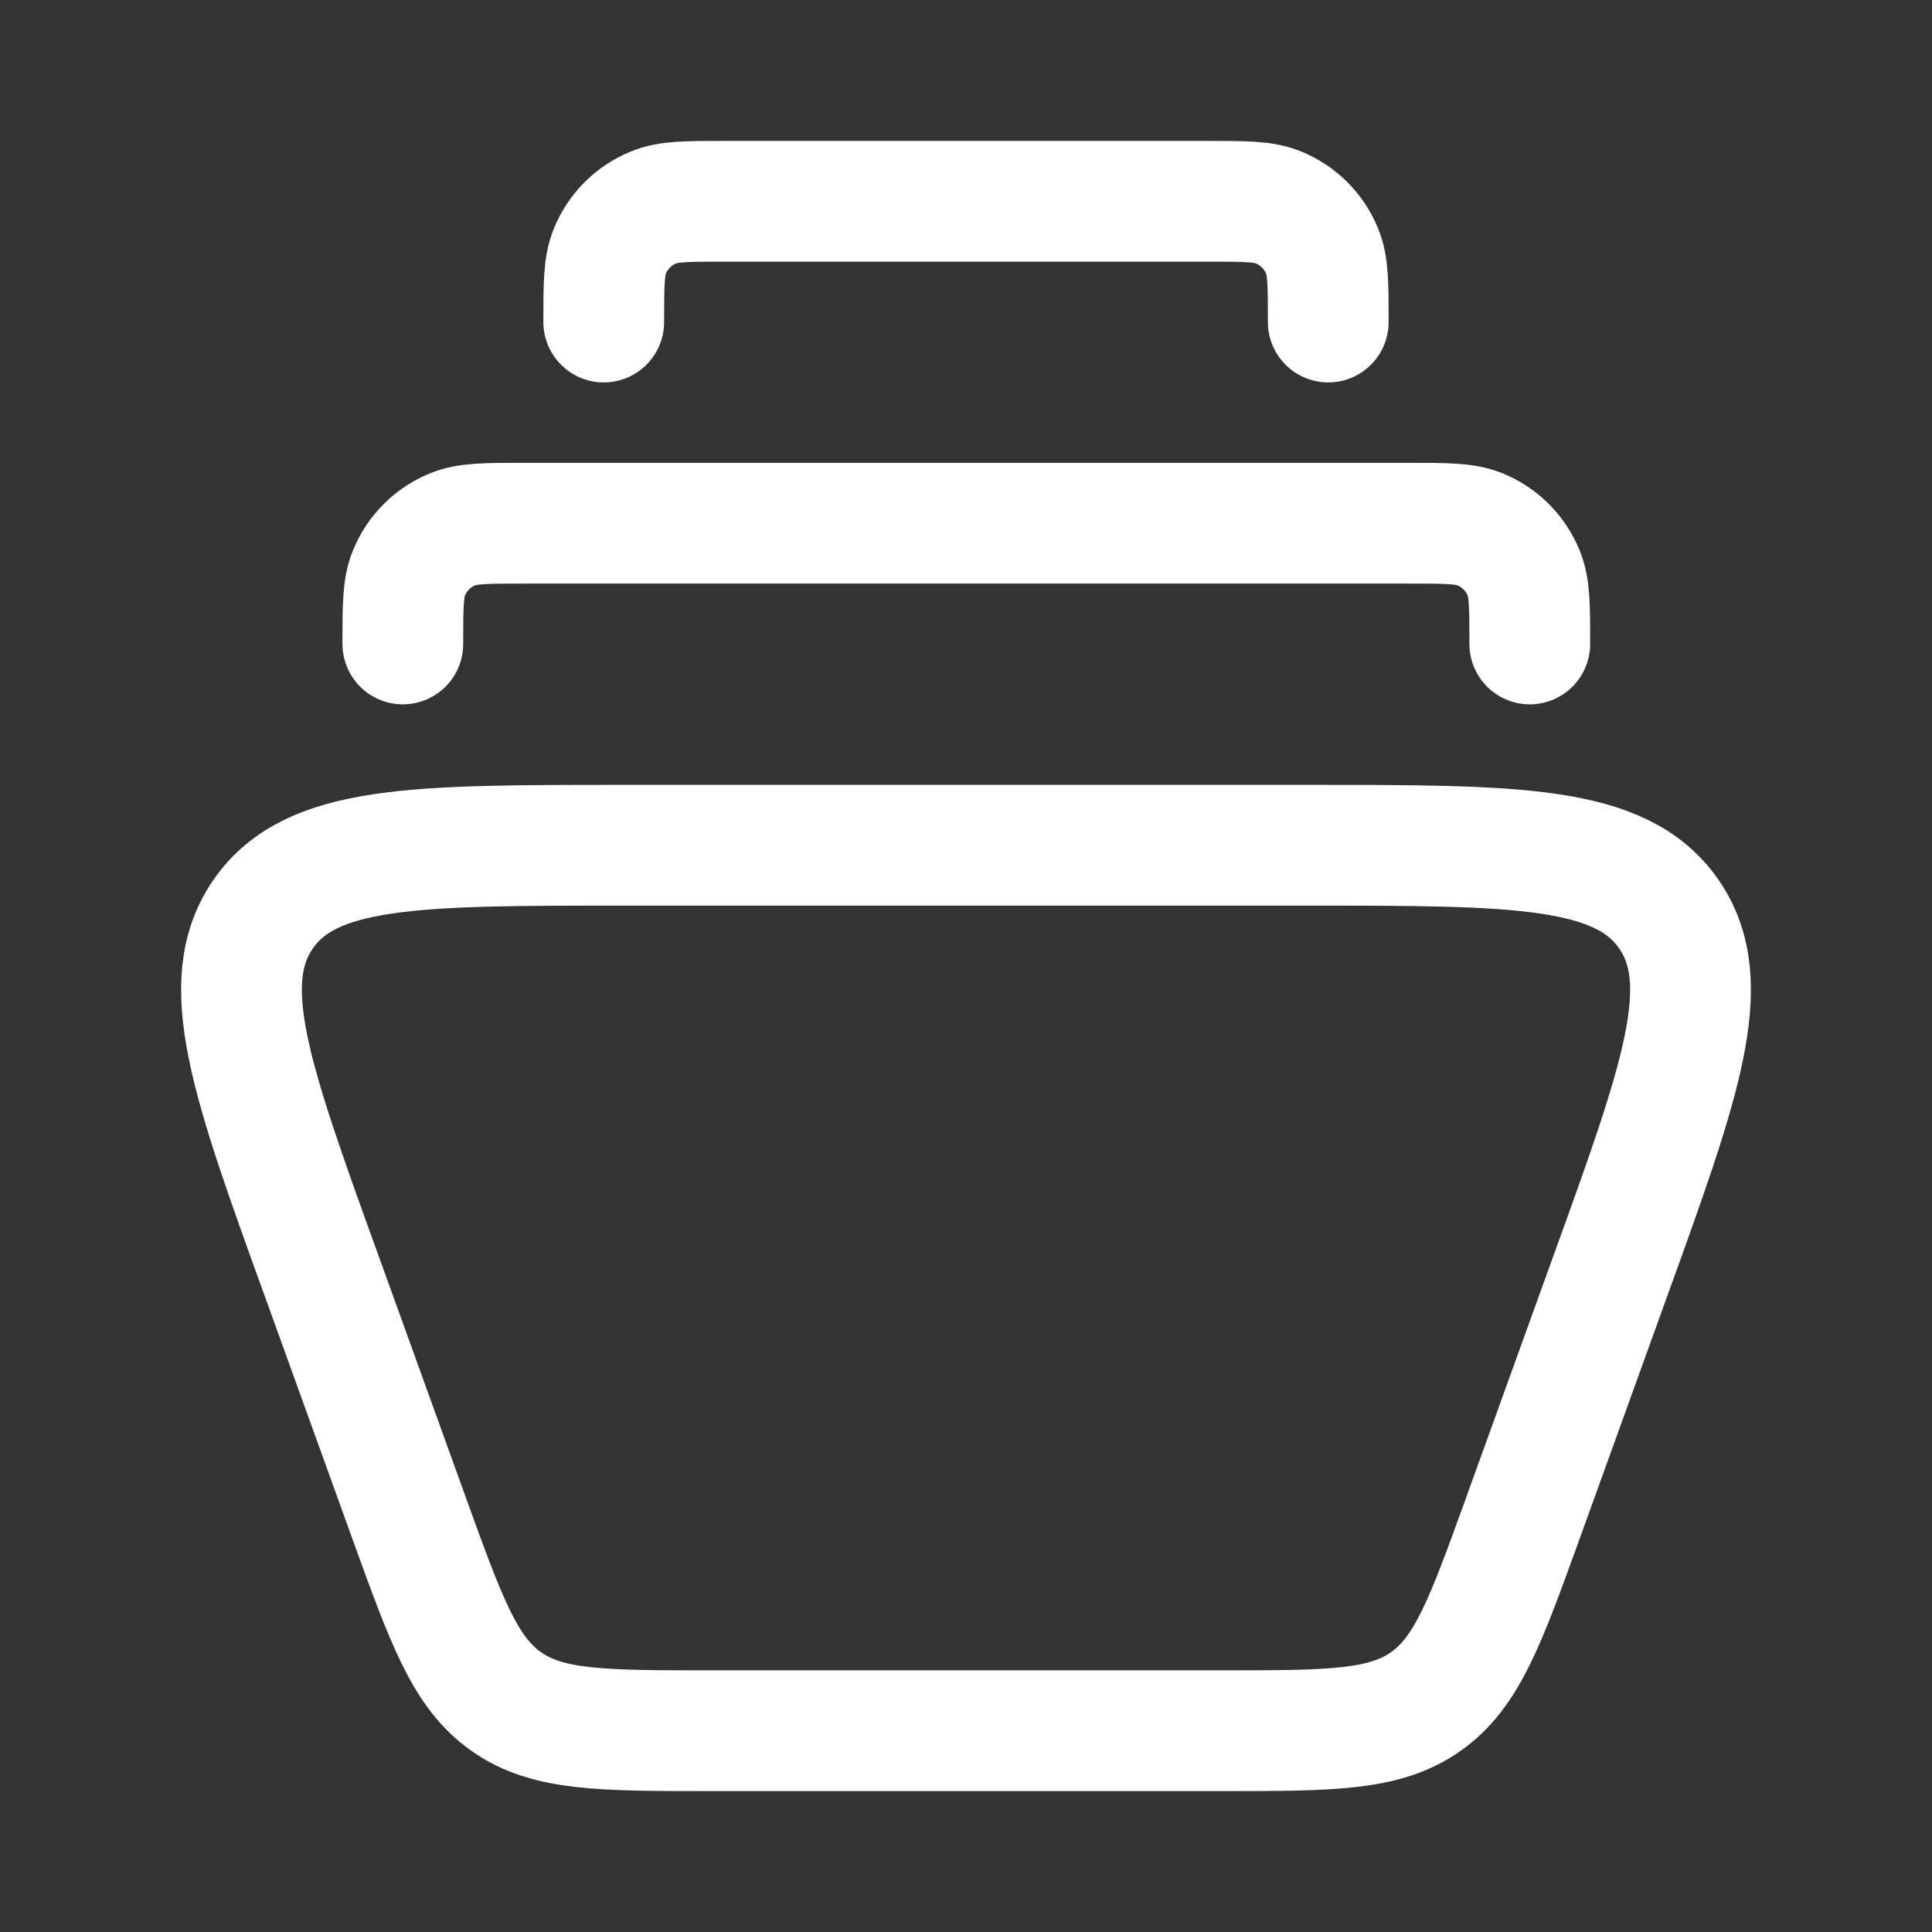 <svg width="16" height="16" viewBox="0 0 16 16" fill="none" xmlns="http://www.w3.org/2000/svg">
<rect x="0" y="0" width="16" height="16" fill="#333333" stroke="none"/>
<path d="M10.842 7H5.158C3.437 7 2.577 7 2.181 7.568C1.785 8.137 2.079 8.951 2.668 10.578L3.39 12.578C3.697 13.427 3.85 13.851 4.193 14.092C4.535 14.333 4.984 14.333 5.881 14.333H10.119C11.016 14.333 11.465 14.333 11.807 14.092C12.15 13.851 12.303 13.427 12.61 12.578L13.332 10.578C13.921 8.951 14.215 8.137 13.819 7.568C13.423 7 12.563 7 10.842 7Z" stroke="white" stroke-linecap="square"/>
<path d="M12.669 5.333C12.669 5.022 12.669 4.867 12.618 4.745C12.551 4.581 12.421 4.451 12.258 4.384C12.135 4.333 11.98 4.333 11.669 4.333H4.336C4.025 4.333 3.87 4.333 3.747 4.384C3.584 4.451 3.454 4.581 3.387 4.745C3.336 4.867 3.336 5.022 3.336 5.333" stroke="white" stroke-linecap="round" stroke-linejoin="round"/>
<path d="M11 2.667C11 2.356 11 2.201 10.949 2.079C10.882 1.915 10.752 1.785 10.588 1.718C10.466 1.667 10.311 1.667 10 1.667H6C5.689 1.667 5.534 1.667 5.412 1.718C5.248 1.785 5.118 1.915 5.051 2.079C5 2.201 5 2.356 5 2.667" stroke="white" stroke-linecap="round" stroke-linejoin="round"/>
</svg>
